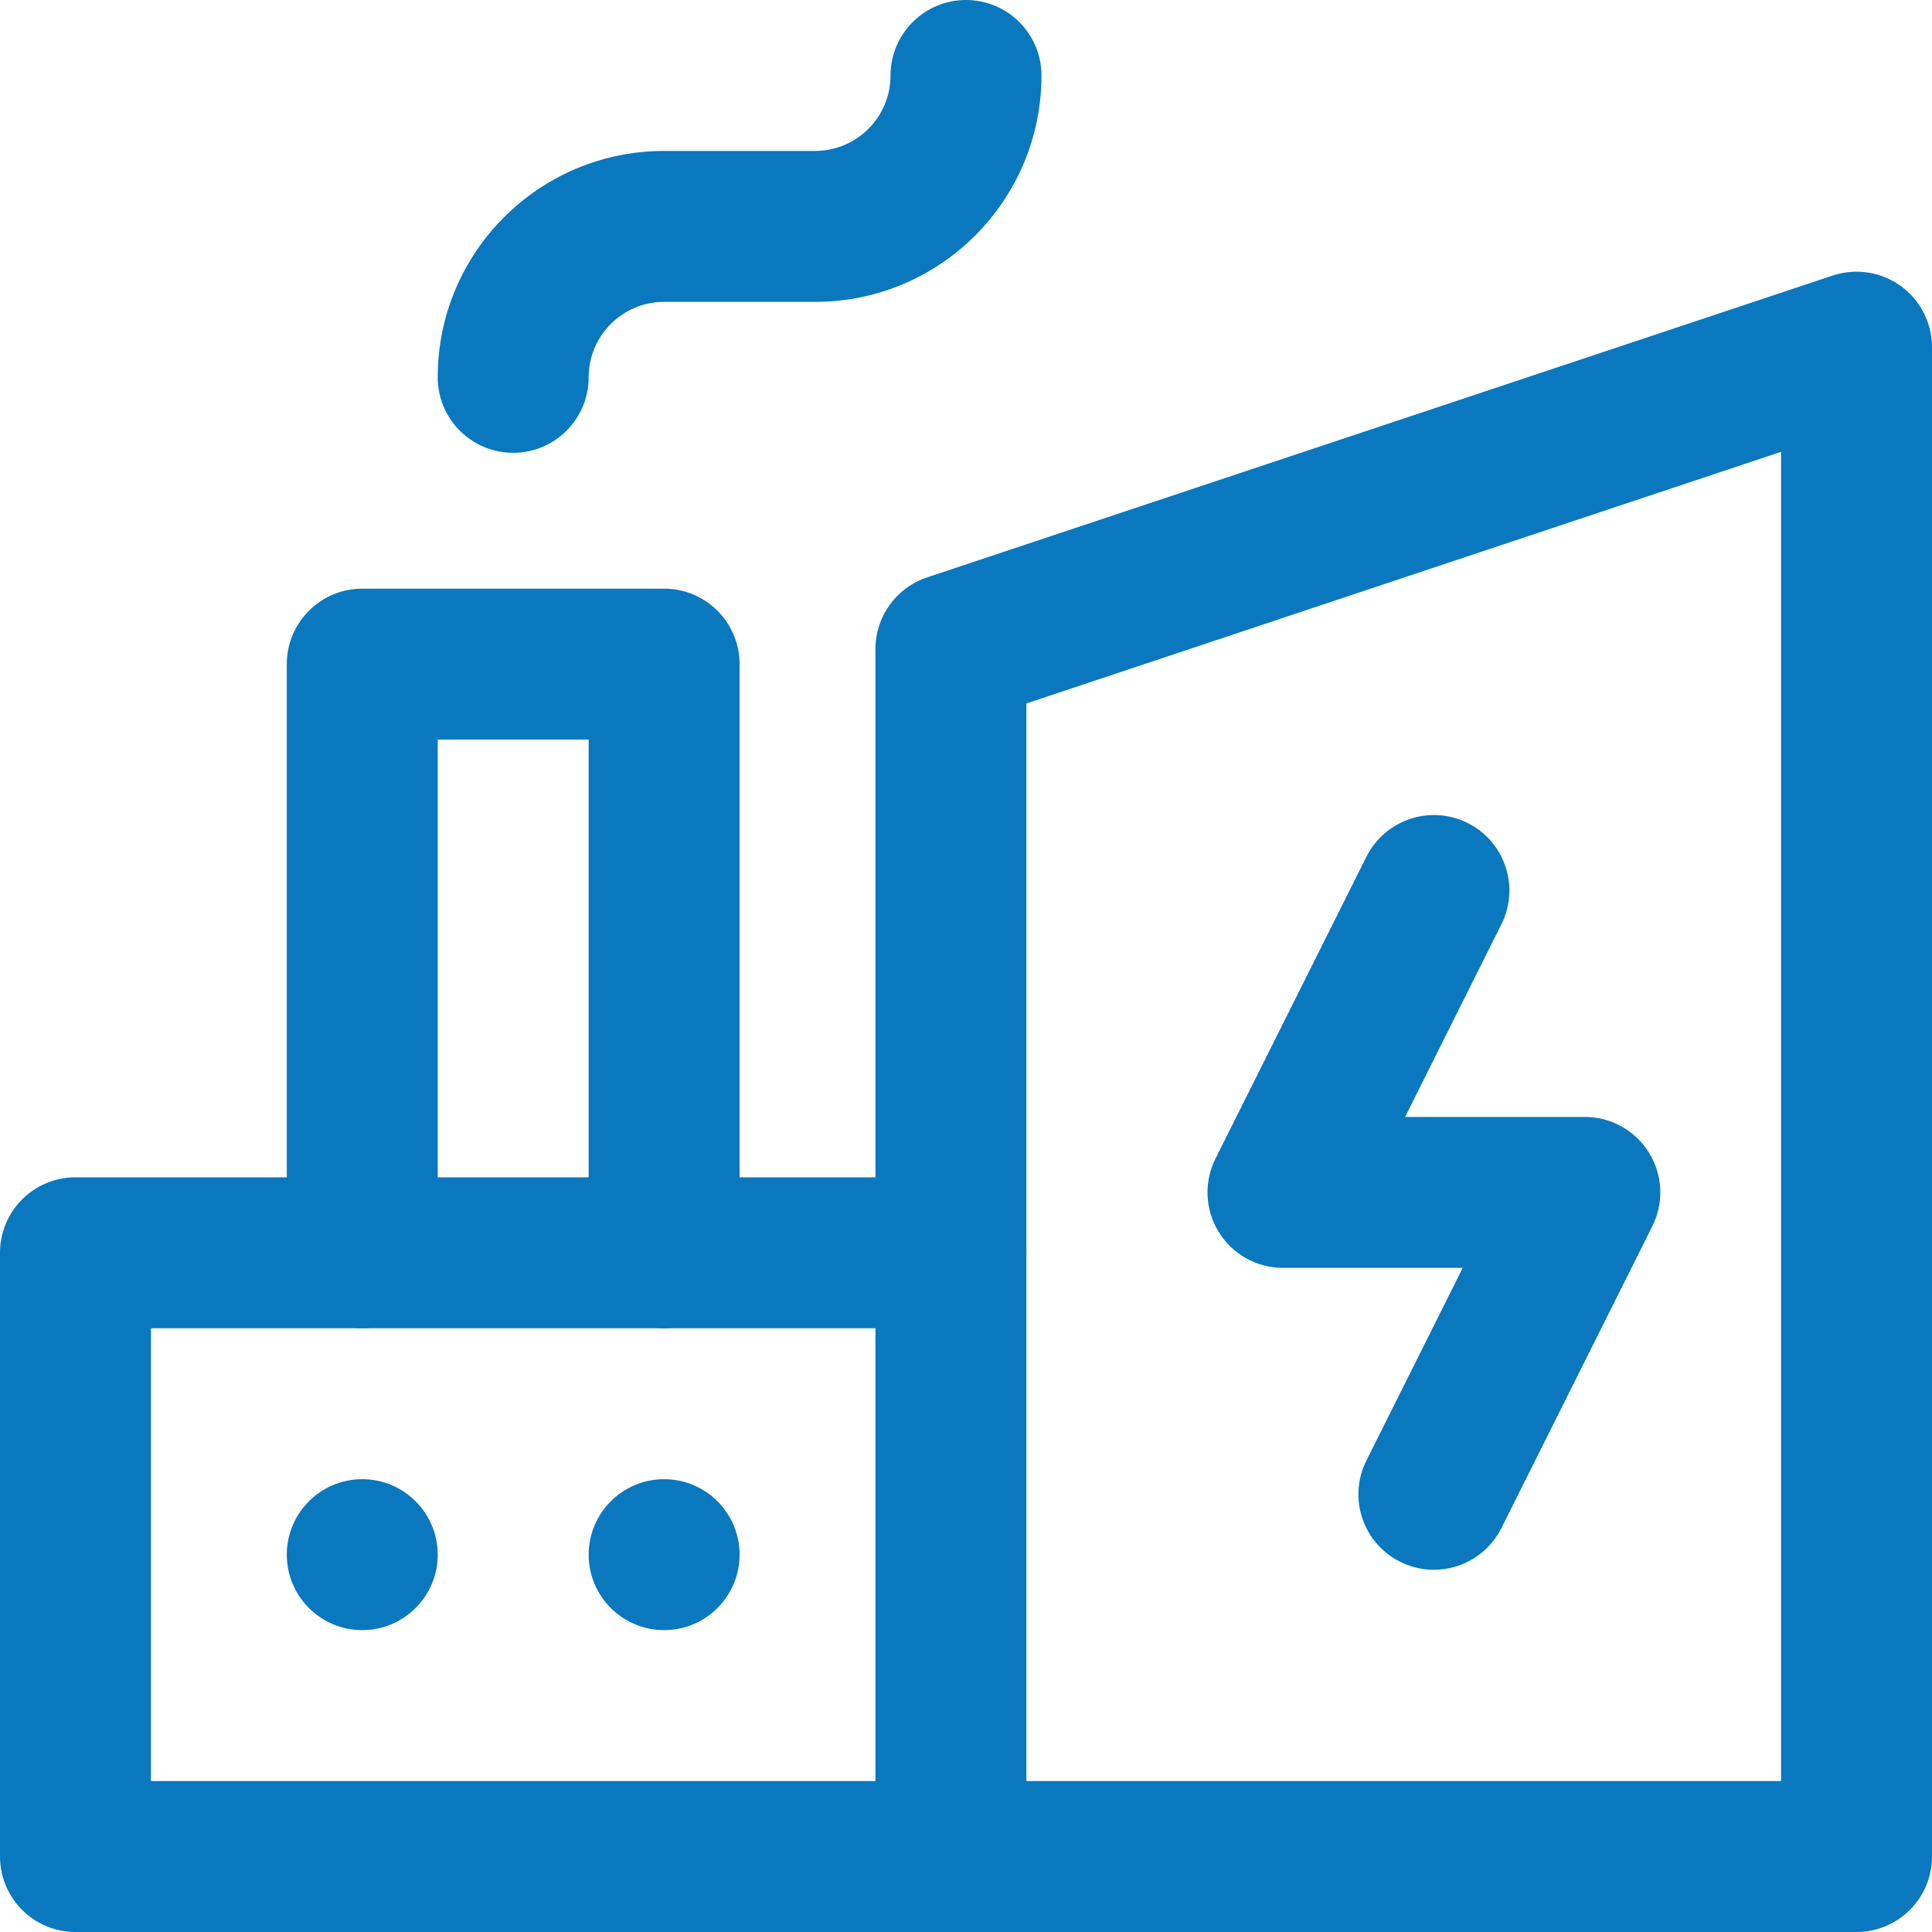 <svg width="32" height="32" viewBox="0 0 32 32" fill="none" xmlns="http://www.w3.org/2000/svg">
<g clip-path="url(#clip0_8193_94398)">
<path fill-rule="evenodd" clip-rule="evenodd" d="M31.481 4.736C31.807 4.971 32 5.348 32 5.75V30.75C32 31.44 31.44 32 30.75 32H1.25C0.56 32 0 31.44 0 30.75V20.75C0 20.06 0.56 19.5 1.25 19.5H14.5V10.75C14.5 10.212 14.844 9.734 15.355 9.564L30.355 4.564C30.736 4.437 31.155 4.501 31.481 4.736ZM17 11.651V20.75C17 21.44 16.44 22 15.75 22H2.5V29.5H29.5V7.484L17 11.651Z" fill="#0978BE"/>
<path fill-rule="evenodd" clip-rule="evenodd" d="M24.309 13.632C24.927 13.941 25.177 14.692 24.868 15.309L23.273 18.5H26.25C26.683 18.5 27.086 18.725 27.313 19.093C27.541 19.462 27.562 19.922 27.368 20.309L24.868 25.309C24.559 25.927 23.808 26.177 23.191 25.868C22.573 25.56 22.323 24.809 22.632 24.191L24.227 21H21.25C20.817 21 20.414 20.776 20.187 20.407C19.959 20.039 19.938 19.579 20.132 19.191L22.632 14.191C22.941 13.574 23.692 13.323 24.309 13.632Z" fill="#0978BE"/>
<path fill-rule="evenodd" clip-rule="evenodd" d="M4.75 11C4.75 10.31 5.31 9.75 6 9.75H11C11.69 9.75 12.25 10.31 12.25 11V20.75C12.25 21.44 11.69 22 11 22C10.31 22 9.75 21.44 9.75 20.75V12.25H7.25V20.75C7.25 21.44 6.69 22 6 22C5.31 22 4.75 21.44 4.75 20.75V11Z" fill="#0978BE"/>
<path fill-rule="evenodd" clip-rule="evenodd" d="M15.75 19.5C16.44 19.5 17 20.06 17 20.75V30.75C17 31.44 16.44 32 15.75 32C15.06 32 14.5 31.44 14.5 30.75V20.75C14.5 20.06 15.06 19.5 15.75 19.5Z" fill="#0978BE"/>
<path d="M7.25 25.75C7.25 26.44 6.69 27 6 27C5.31 27 4.75 26.44 4.75 25.75C4.75 25.06 5.31 24.5 6 24.5C6.69 24.5 7.25 25.06 7.25 25.75Z" fill="#0978BE"/>
<path d="M12.25 25.75C12.25 26.44 11.69 27 11 27C10.31 27 9.75 26.44 9.75 25.75C9.75 25.06 10.31 24.5 11 24.5C11.69 24.5 12.25 25.06 12.25 25.75Z" fill="#0978BE"/>
<path fill-rule="evenodd" clip-rule="evenodd" d="M16 0C16.69 0 17.25 0.56 17.25 1.25C17.25 3.321 15.571 5 13.5 5H11C10.31 5 9.75 5.56 9.75 6.25C9.75 6.94 9.19 7.5 8.5 7.5C7.81 7.5 7.25 6.94 7.25 6.25C7.25 4.179 8.929 2.5 11 2.5H13.5C14.19 2.5 14.75 1.94 14.75 1.25C14.75 0.56 15.31 0 16 0Z" fill="#0978BE"/>
</g>
<defs>
<clipPath id="clip0_8193_94398">
<rect width="32" height="32" fill="white"/>
</clipPath>
</defs>
</svg>
